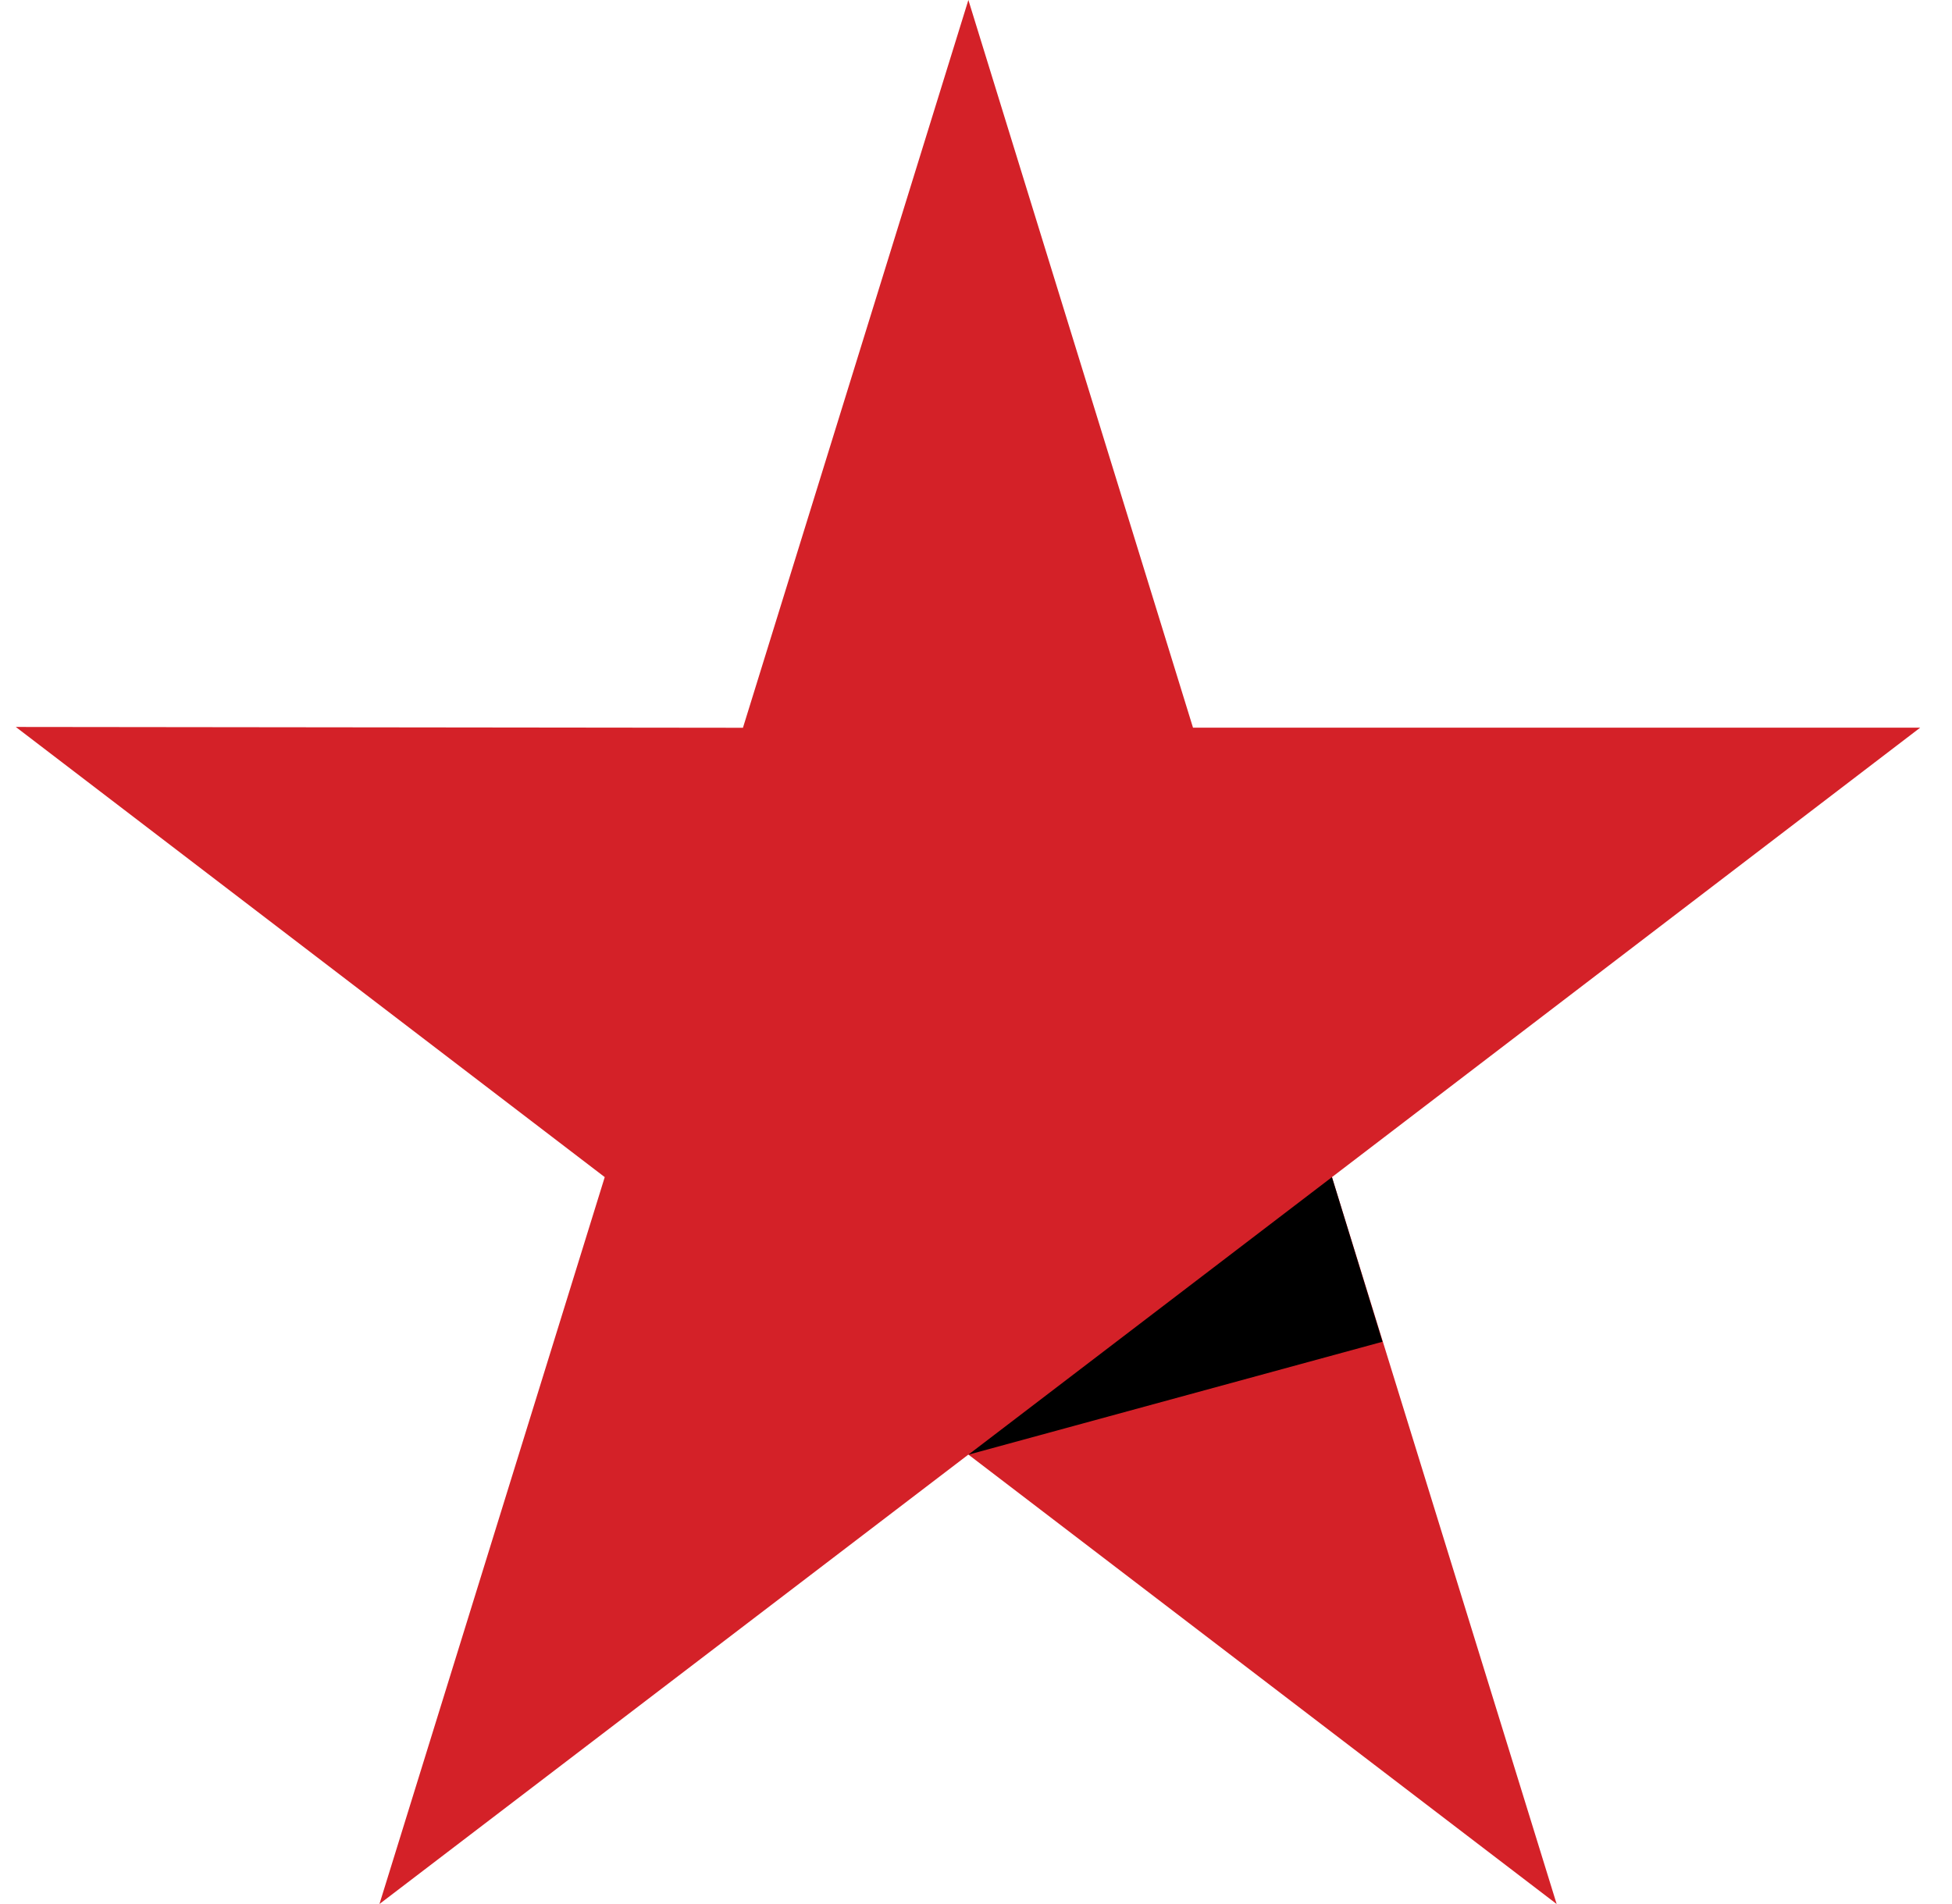 <svg xmlns="http://www.w3.org/2000/svg" fill="none" viewBox="0 0 41 40" height="40" width="41">
<path fill="#D42128" d="M40.332 15.287H25.058L20.34 0L15.605 15.289L0.332 15.272L12.702 24.729L7.97 40L20.34 30.558L32.696 40L27.977 24.729L40.332 15.287Z"></path>
<path fill="black" d="M29.038 28.188L27.976 24.73L20.34 30.56L29.038 28.188Z"></path>
</svg>
